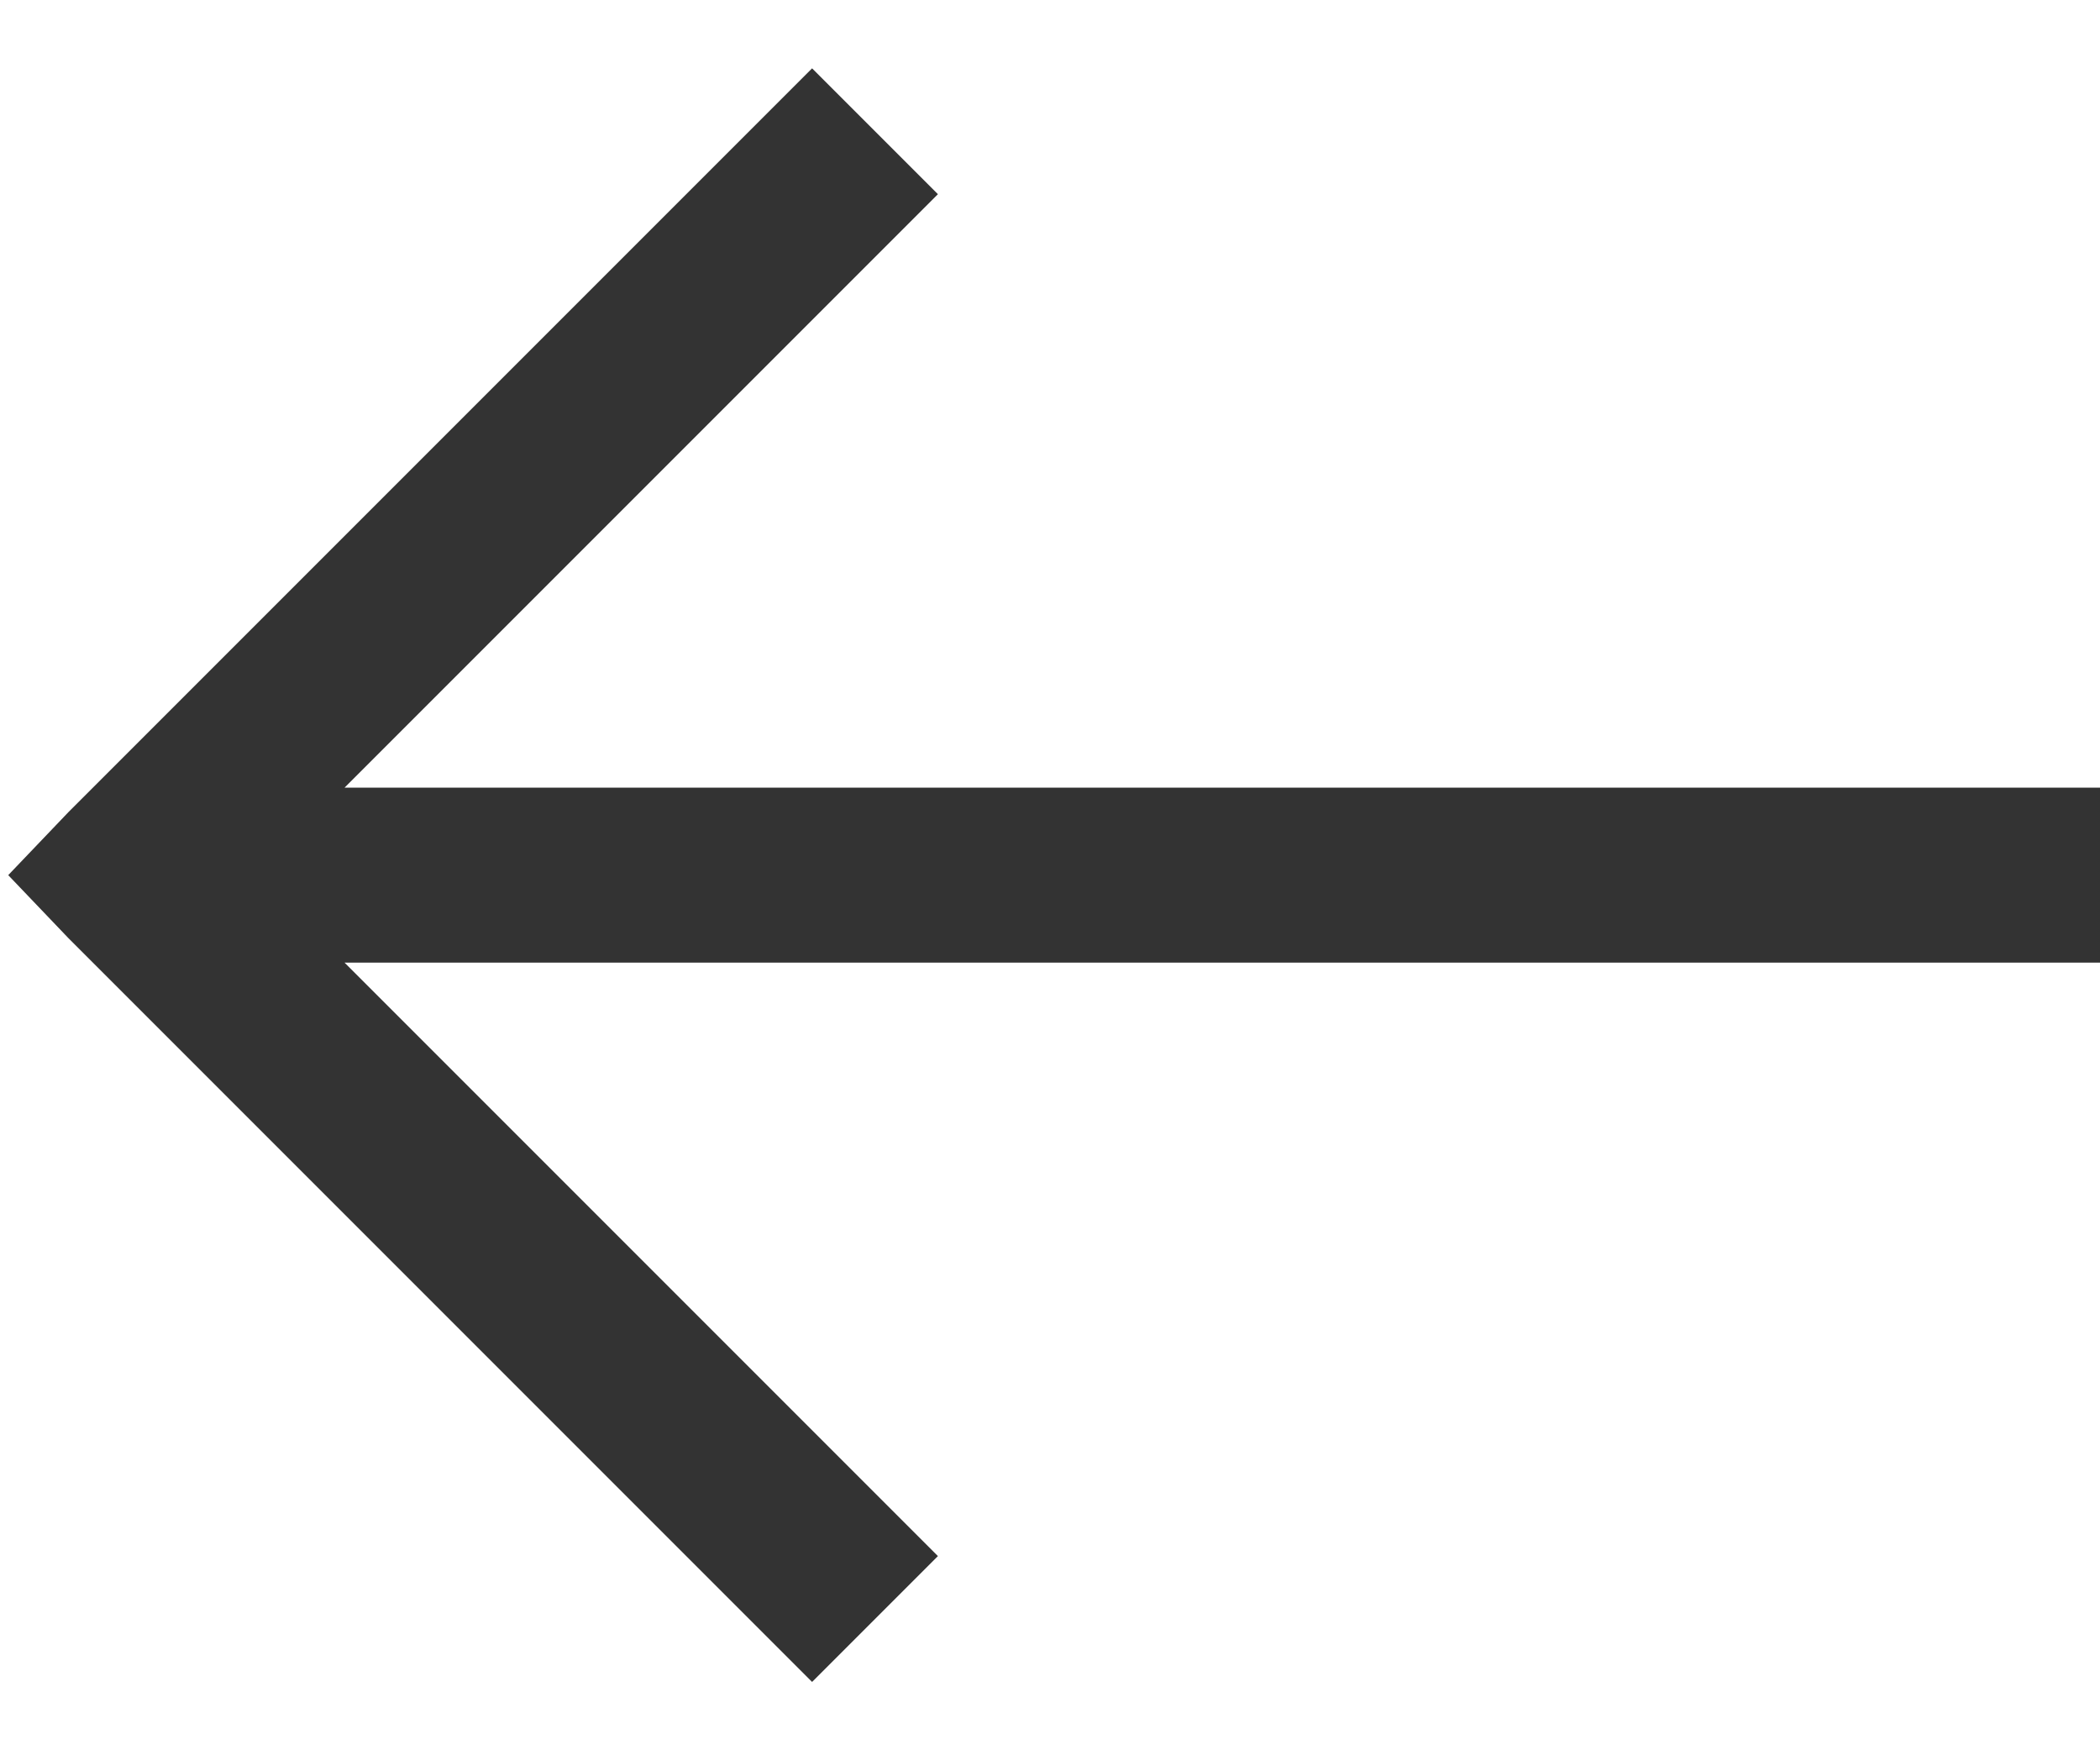 <svg width="24" height="20" viewBox="0 0 24 20" fill="none" xmlns="http://www.w3.org/2000/svg">
<path d="M9.281 19.219L10.719 17.781L3.938 11L24 11L24 9L3.938 9L10.719 2.219L9.281 0.781L0.781 9.281L0.094 10L0.781 10.719L9.281 19.219Z" fill="#333333"/>
</svg>